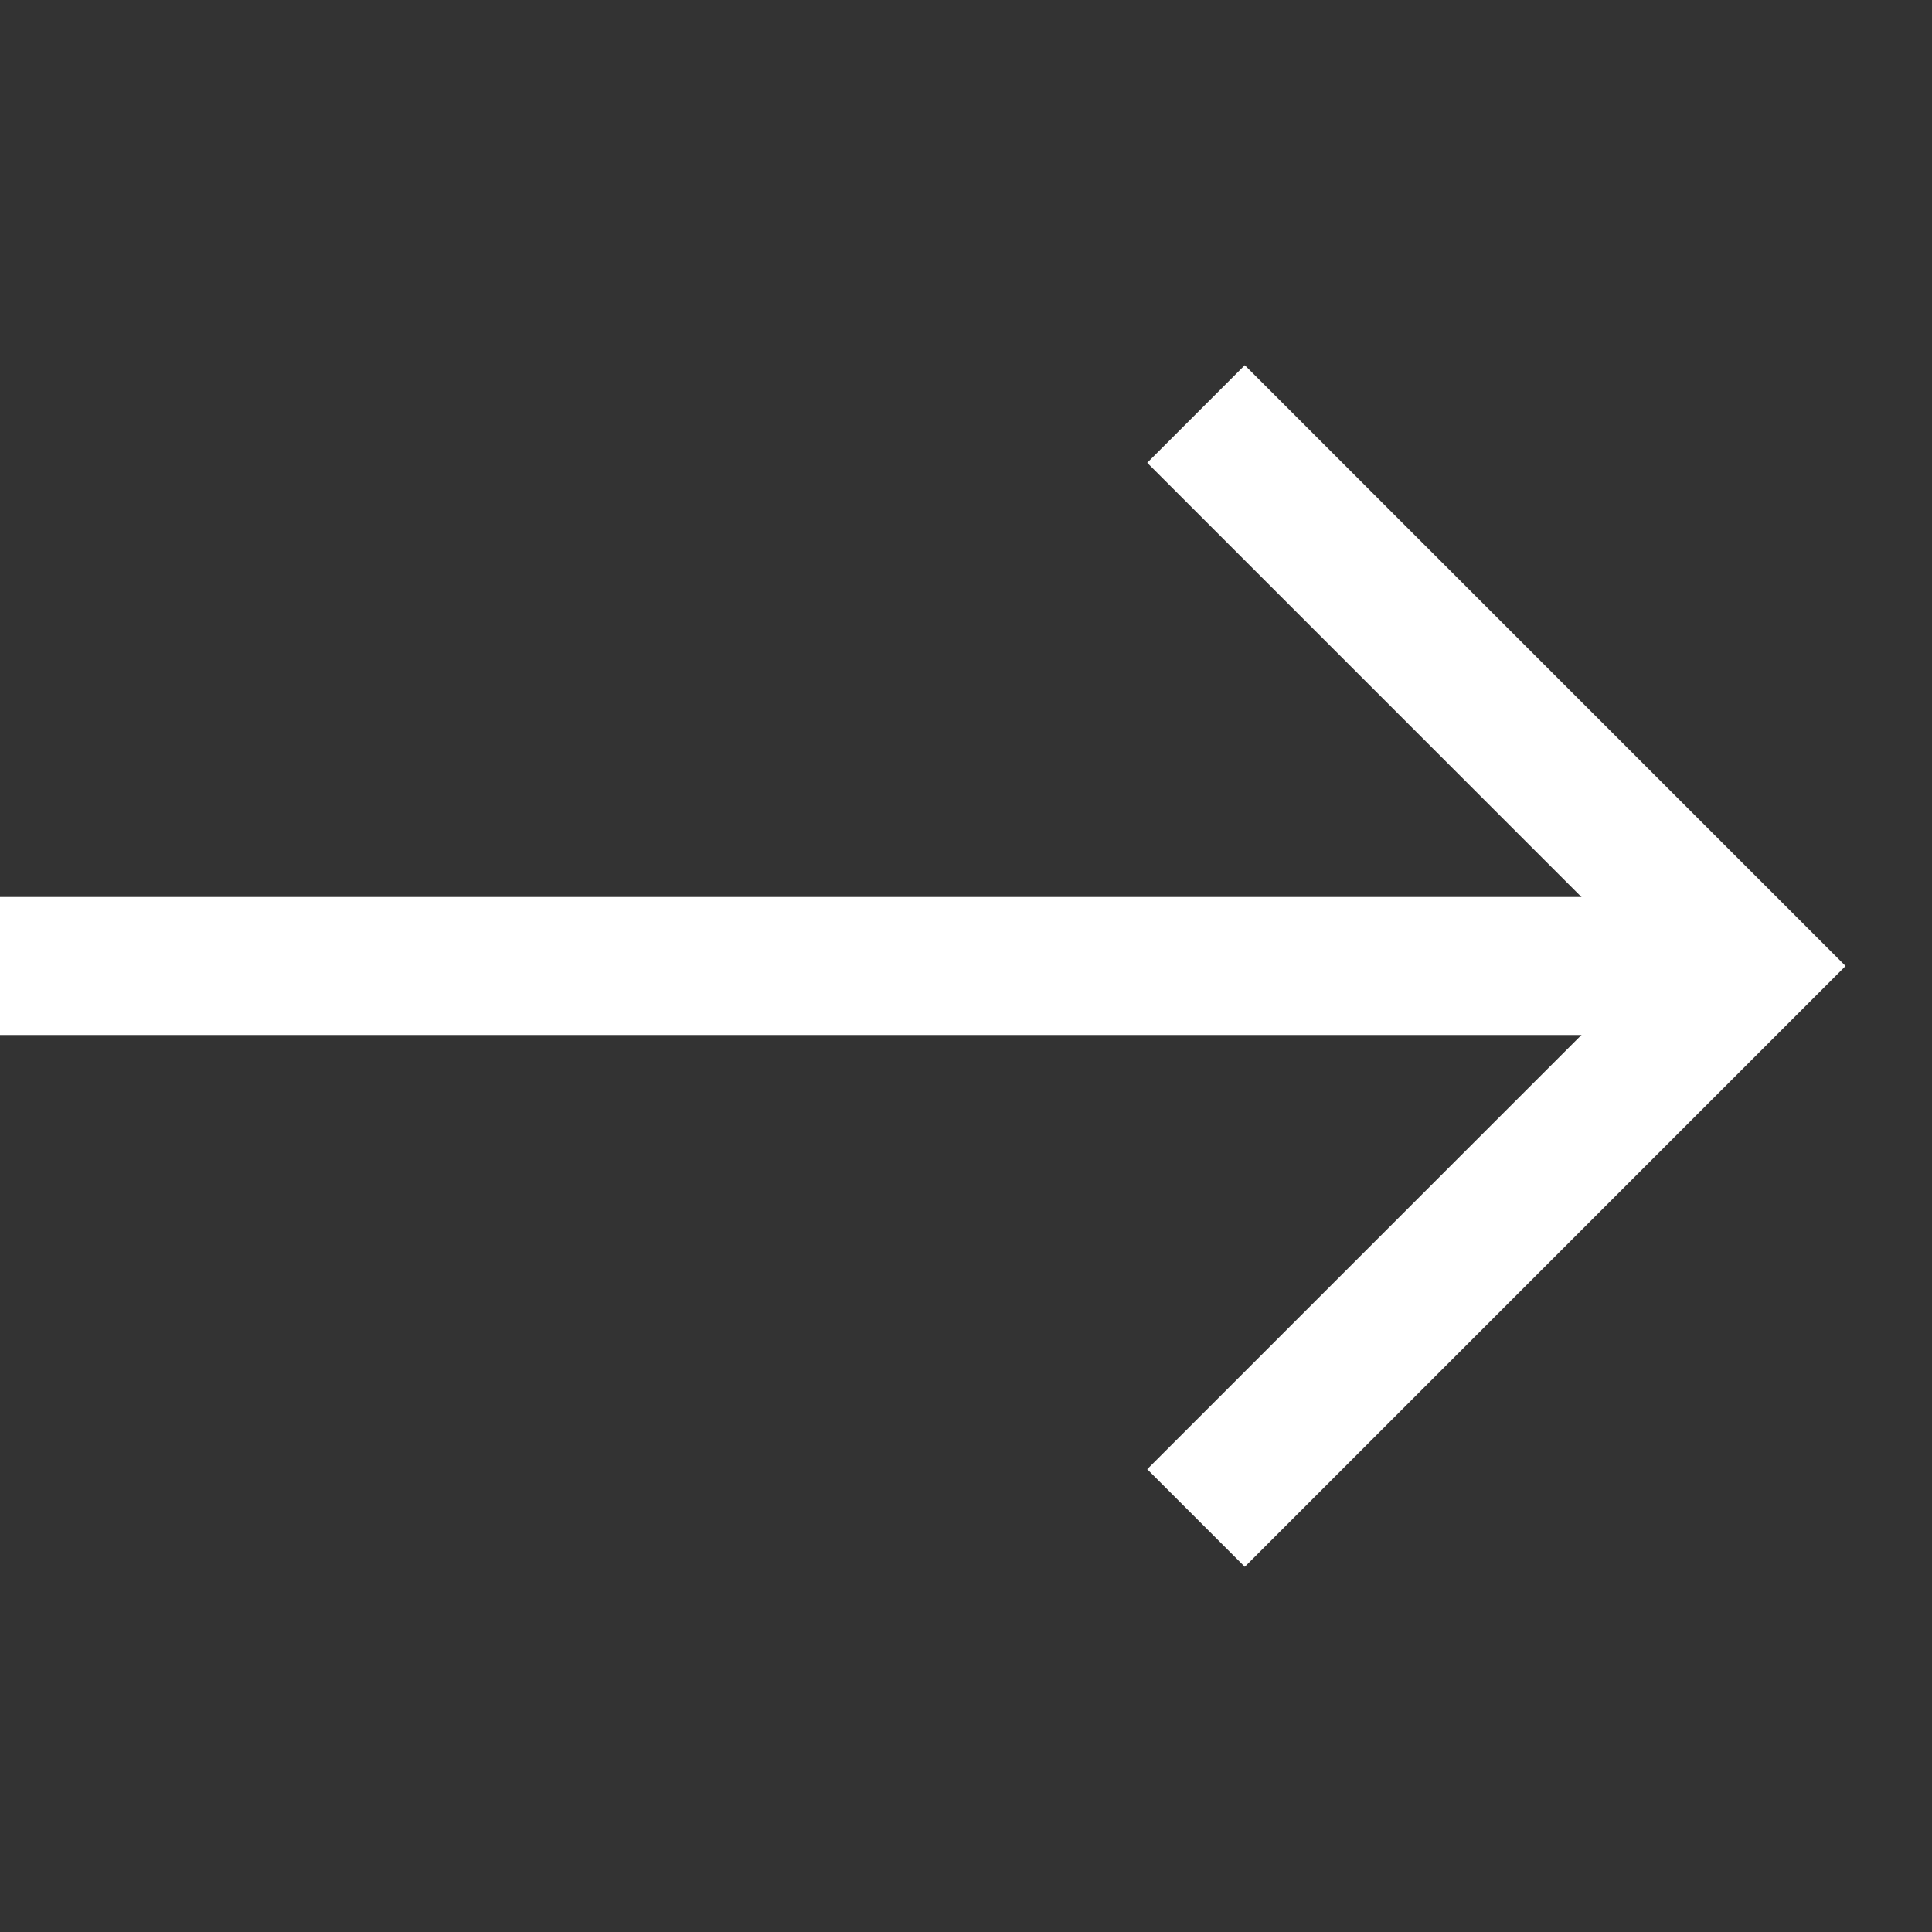 <svg xmlns="http://www.w3.org/2000/svg" width="21" height="21" viewBox="0 0 21 21" fill="none">
<rect x="0" y="0" width="21" height="21" fill="#333333" stroke="none"/>
<path d="M13 16.5L19 10.5L13 4.5" stroke="white" stroke-width="1.5"/>
<path d="M18.5 10.5L0 10.5" stroke="white" stroke-width="1.5"/>
</svg>